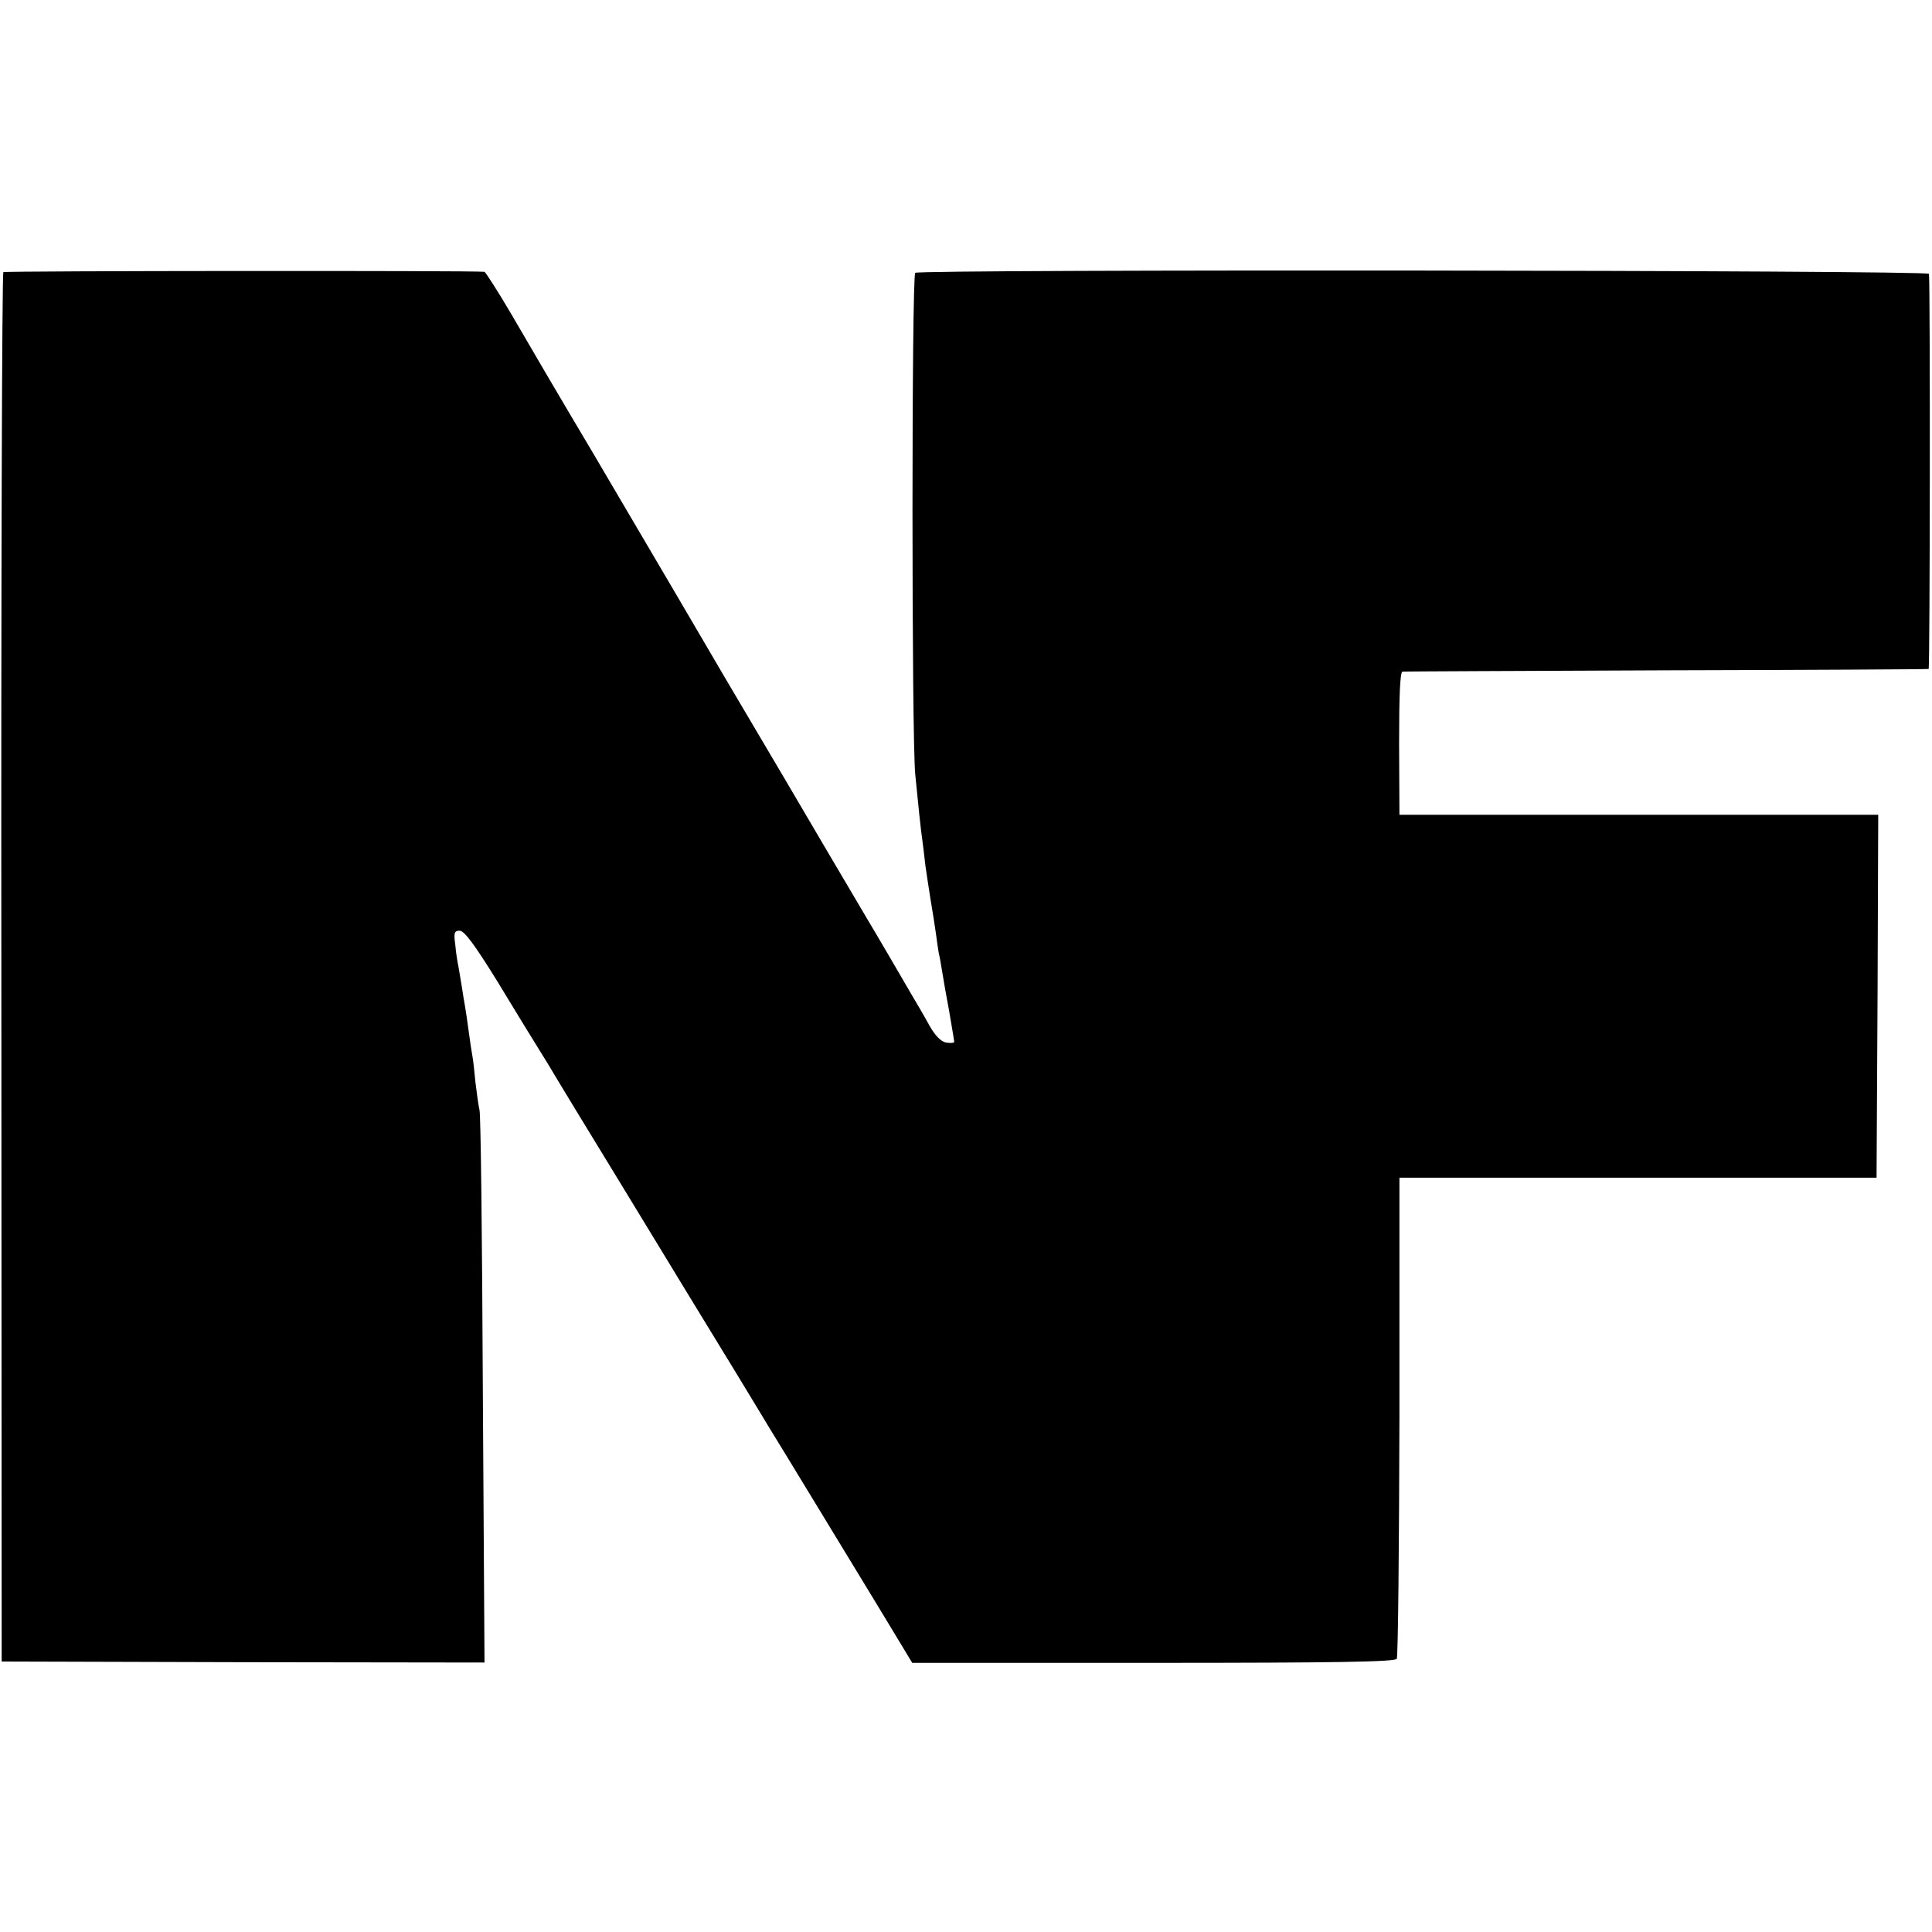 <?xml version="1.0" standalone="no"?>
<!DOCTYPE svg PUBLIC "-//W3C//DTD SVG 20010904//EN"
 "http://www.w3.org/TR/2001/REC-SVG-20010904/DTD/svg10.dtd">
<svg version="1.0" xmlns="http://www.w3.org/2000/svg"
 width="575pt" height="575pt" viewBox="0 0 575 575"
 preserveAspectRatio="xMidYMid meet">
<g transform="translate(0,575) scale(0.1,-0.1)"
fill="#000000" stroke="none">
<path d="M10 4940 c-4 -3 -7 -934 -6 -2070 l1 -2065 718 -2 719 -1 -5 811 c-2
447 -6 822 -10 834 -3 12 -8 49 -12 82 -3 33 -7 68 -9 78 -2 10 -7 43 -11 73
-4 30 -9 64 -11 75 -2 10 -6 35 -9 55 -3 20 -8 47 -10 60 -3 14 -8 44 -10 68
-5 36 -3 42 13 42 14 0 45 -42 113 -152 51 -84 104 -171 118 -193 14 -22 30
-49 37 -60 6 -11 111 -184 234 -385 122 -201 265 -435 317 -520 52 -85 98
-162 103 -170 19 -30 218 -358 321 -527 l104 -172 717 0 c540 0 720 3 725 12
4 7 7 332 8 722 l0 710 710 0 710 0 3 540 2 540 -712 0 -713 0 -1 213 c0 144
3 212 10 213 6 1 360 2 786 4 426 1 777 3 780 4 4 1 5 1140 1 1176 -1 11
-2999 14 -3017 3 -11 -7 -11 -1384 0 -1493 8 -84 17 -169 21 -195 2 -14 6 -47
9 -75 4 -27 11 -75 16 -105 5 -30 12 -73 15 -95 3 -23 7 -50 9 -62 3 -11 7
-36 10 -54 3 -19 12 -72 21 -119 8 -47 15 -88 15 -91 0 -3 -11 -4 -24 -2 -16
3 -33 21 -50 51 -14 26 -40 70 -56 97 -16 28 -48 82 -70 120 -23 39 -49 84
-59 100 -10 17 -63 107 -118 200 -55 94 -191 325 -303 514 -111 190 -210 358
-220 375 -10 17 -91 155 -180 306 -90 151 -196 332 -237 403 -41 70 -78 127
-81 128 -29 4 -1426 3 -1432 -1z"/>
</g>
</svg>
